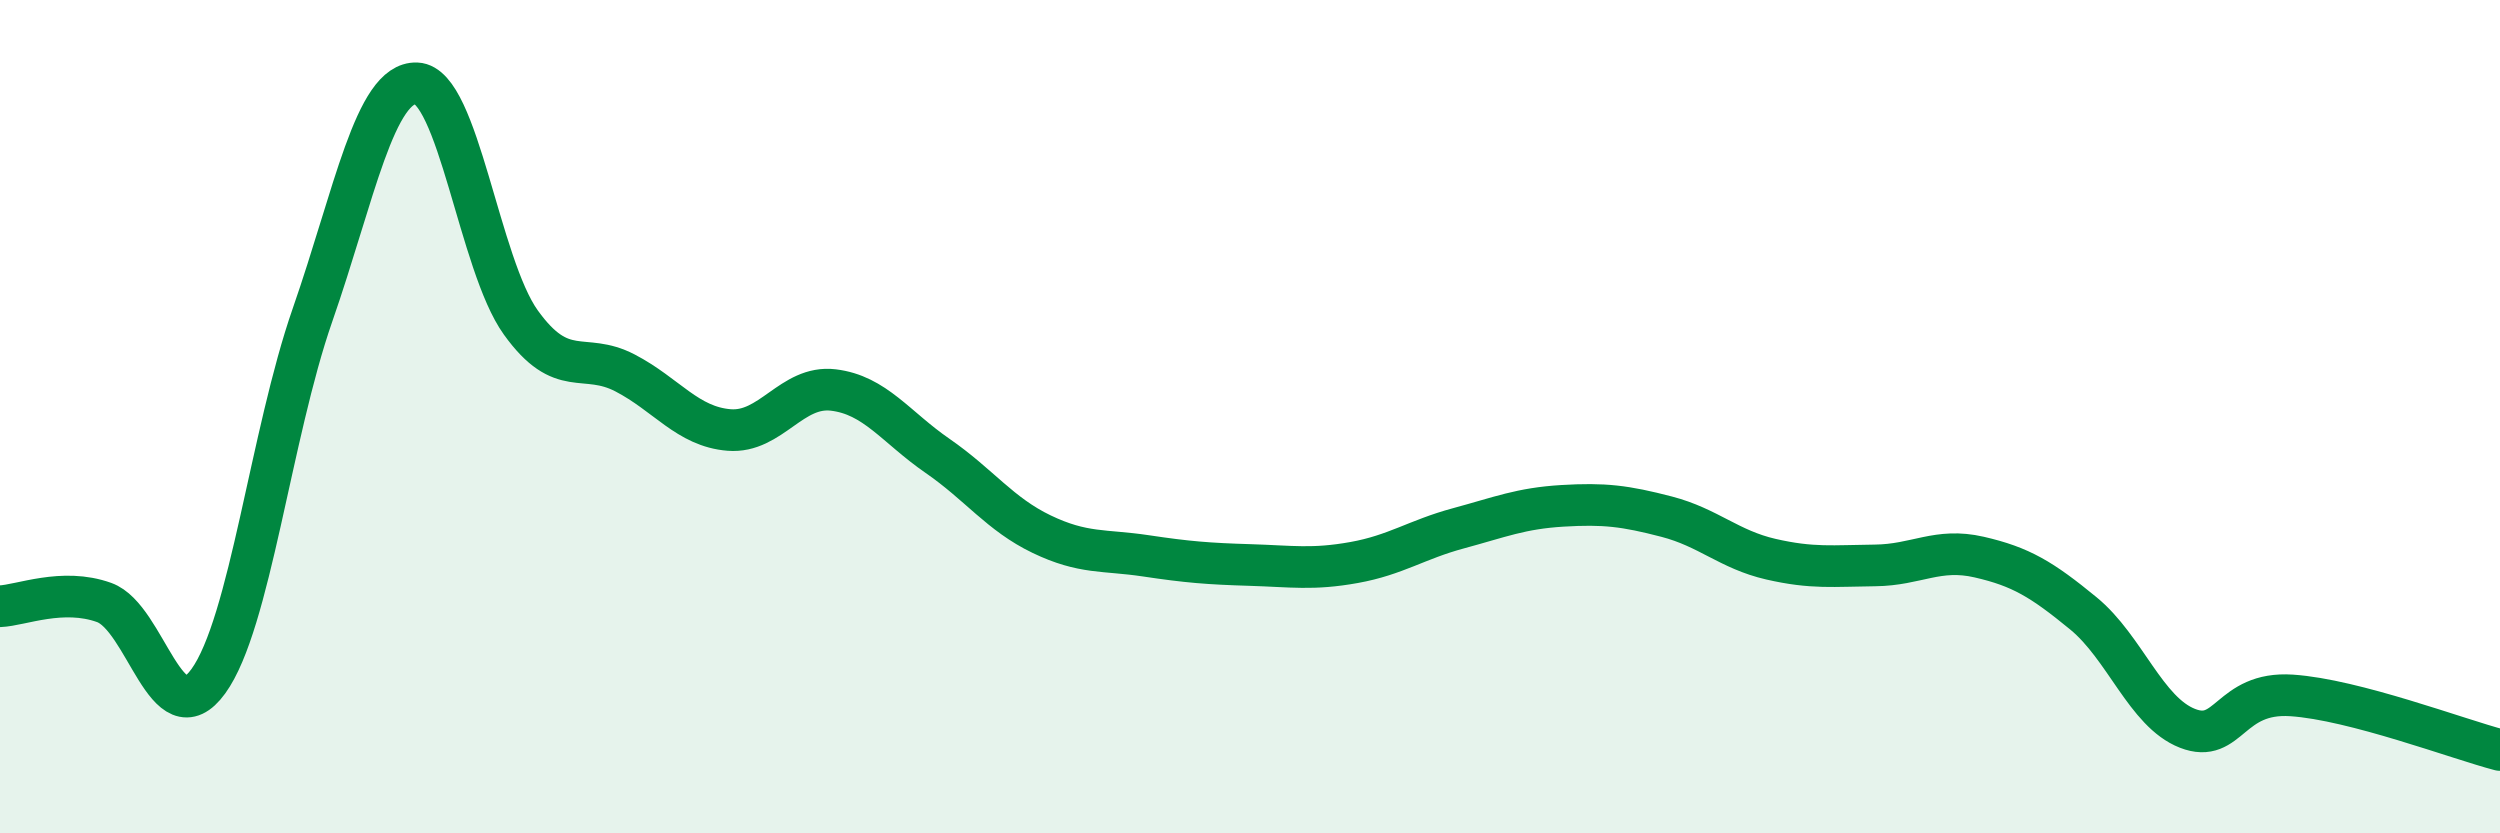 
    <svg width="60" height="20" viewBox="0 0 60 20" xmlns="http://www.w3.org/2000/svg">
      <path
        d="M 0,14.55 C 0.5,14.53 1.5,14.1 2.5,14.46 C 3.5,14.82 4,17.73 5,16.35 C 6,14.97 6.5,10.43 7.5,7.56 C 8.5,4.69 9,1.96 10,2 C 11,2.04 11.5,6.35 12.5,7.74 C 13.5,9.13 14,8.43 15,8.95 C 16,9.47 16.5,10.24 17.5,10.32 C 18.5,10.4 19,9.24 20,9.36 C 21,9.48 21.5,10.25 22.5,10.94 C 23.5,11.63 24,12.34 25,12.82 C 26,13.3 26.5,13.19 27.5,13.34 C 28.5,13.49 29,13.53 30,13.56 C 31,13.59 31.5,13.68 32.5,13.5 C 33.5,13.32 34,12.95 35,12.68 C 36,12.41 36.5,12.2 37.5,12.14 C 38.5,12.08 39,12.14 40,12.4 C 41,12.66 41.5,13.19 42.5,13.42 C 43.5,13.65 44,13.58 45,13.57 C 46,13.56 46.5,13.14 47.5,13.37 C 48.5,13.6 49,13.9 50,14.72 C 51,15.54 51.5,17.09 52.5,17.48 C 53.5,17.87 53.5,16.59 55,16.69 C 56.5,16.79 59,17.74 60,18L60 20L0 20Z"
        fill="#008740"
        opacity="0.1"
        stroke-linecap="round"
        stroke-linejoin="round"
      />
      <path
        d="M 0,14.55 C 0.5,14.53 1.5,14.1 2.5,14.46 C 3.5,14.82 4,17.73 5,16.35 C 6,14.97 6.5,10.43 7.5,7.56 C 8.5,4.69 9,1.96 10,2 C 11,2.04 11.5,6.35 12.5,7.74 C 13.5,9.13 14,8.43 15,8.95 C 16,9.47 16.5,10.24 17.5,10.32 C 18.5,10.4 19,9.24 20,9.36 C 21,9.48 21.5,10.25 22.5,10.94 C 23.5,11.63 24,12.34 25,12.82 C 26,13.3 26.5,13.19 27.5,13.34 C 28.5,13.49 29,13.53 30,13.56 C 31,13.59 31.5,13.68 32.5,13.5 C 33.5,13.32 34,12.95 35,12.68 C 36,12.41 36.5,12.2 37.5,12.14 C 38.5,12.08 39,12.14 40,12.4 C 41,12.66 41.5,13.19 42.5,13.42 C 43.5,13.65 44,13.58 45,13.57 C 46,13.56 46.5,13.14 47.5,13.37 C 48.5,13.6 49,13.9 50,14.72 C 51,15.54 51.5,17.09 52.5,17.48 C 53.5,17.87 53.5,16.59 55,16.69 C 56.5,16.79 59,17.74 60,18"
        stroke="#008740"
        stroke-width="1"
        fill="none"
        stroke-linecap="round"
        stroke-linejoin="round"
      />
    </svg>
  